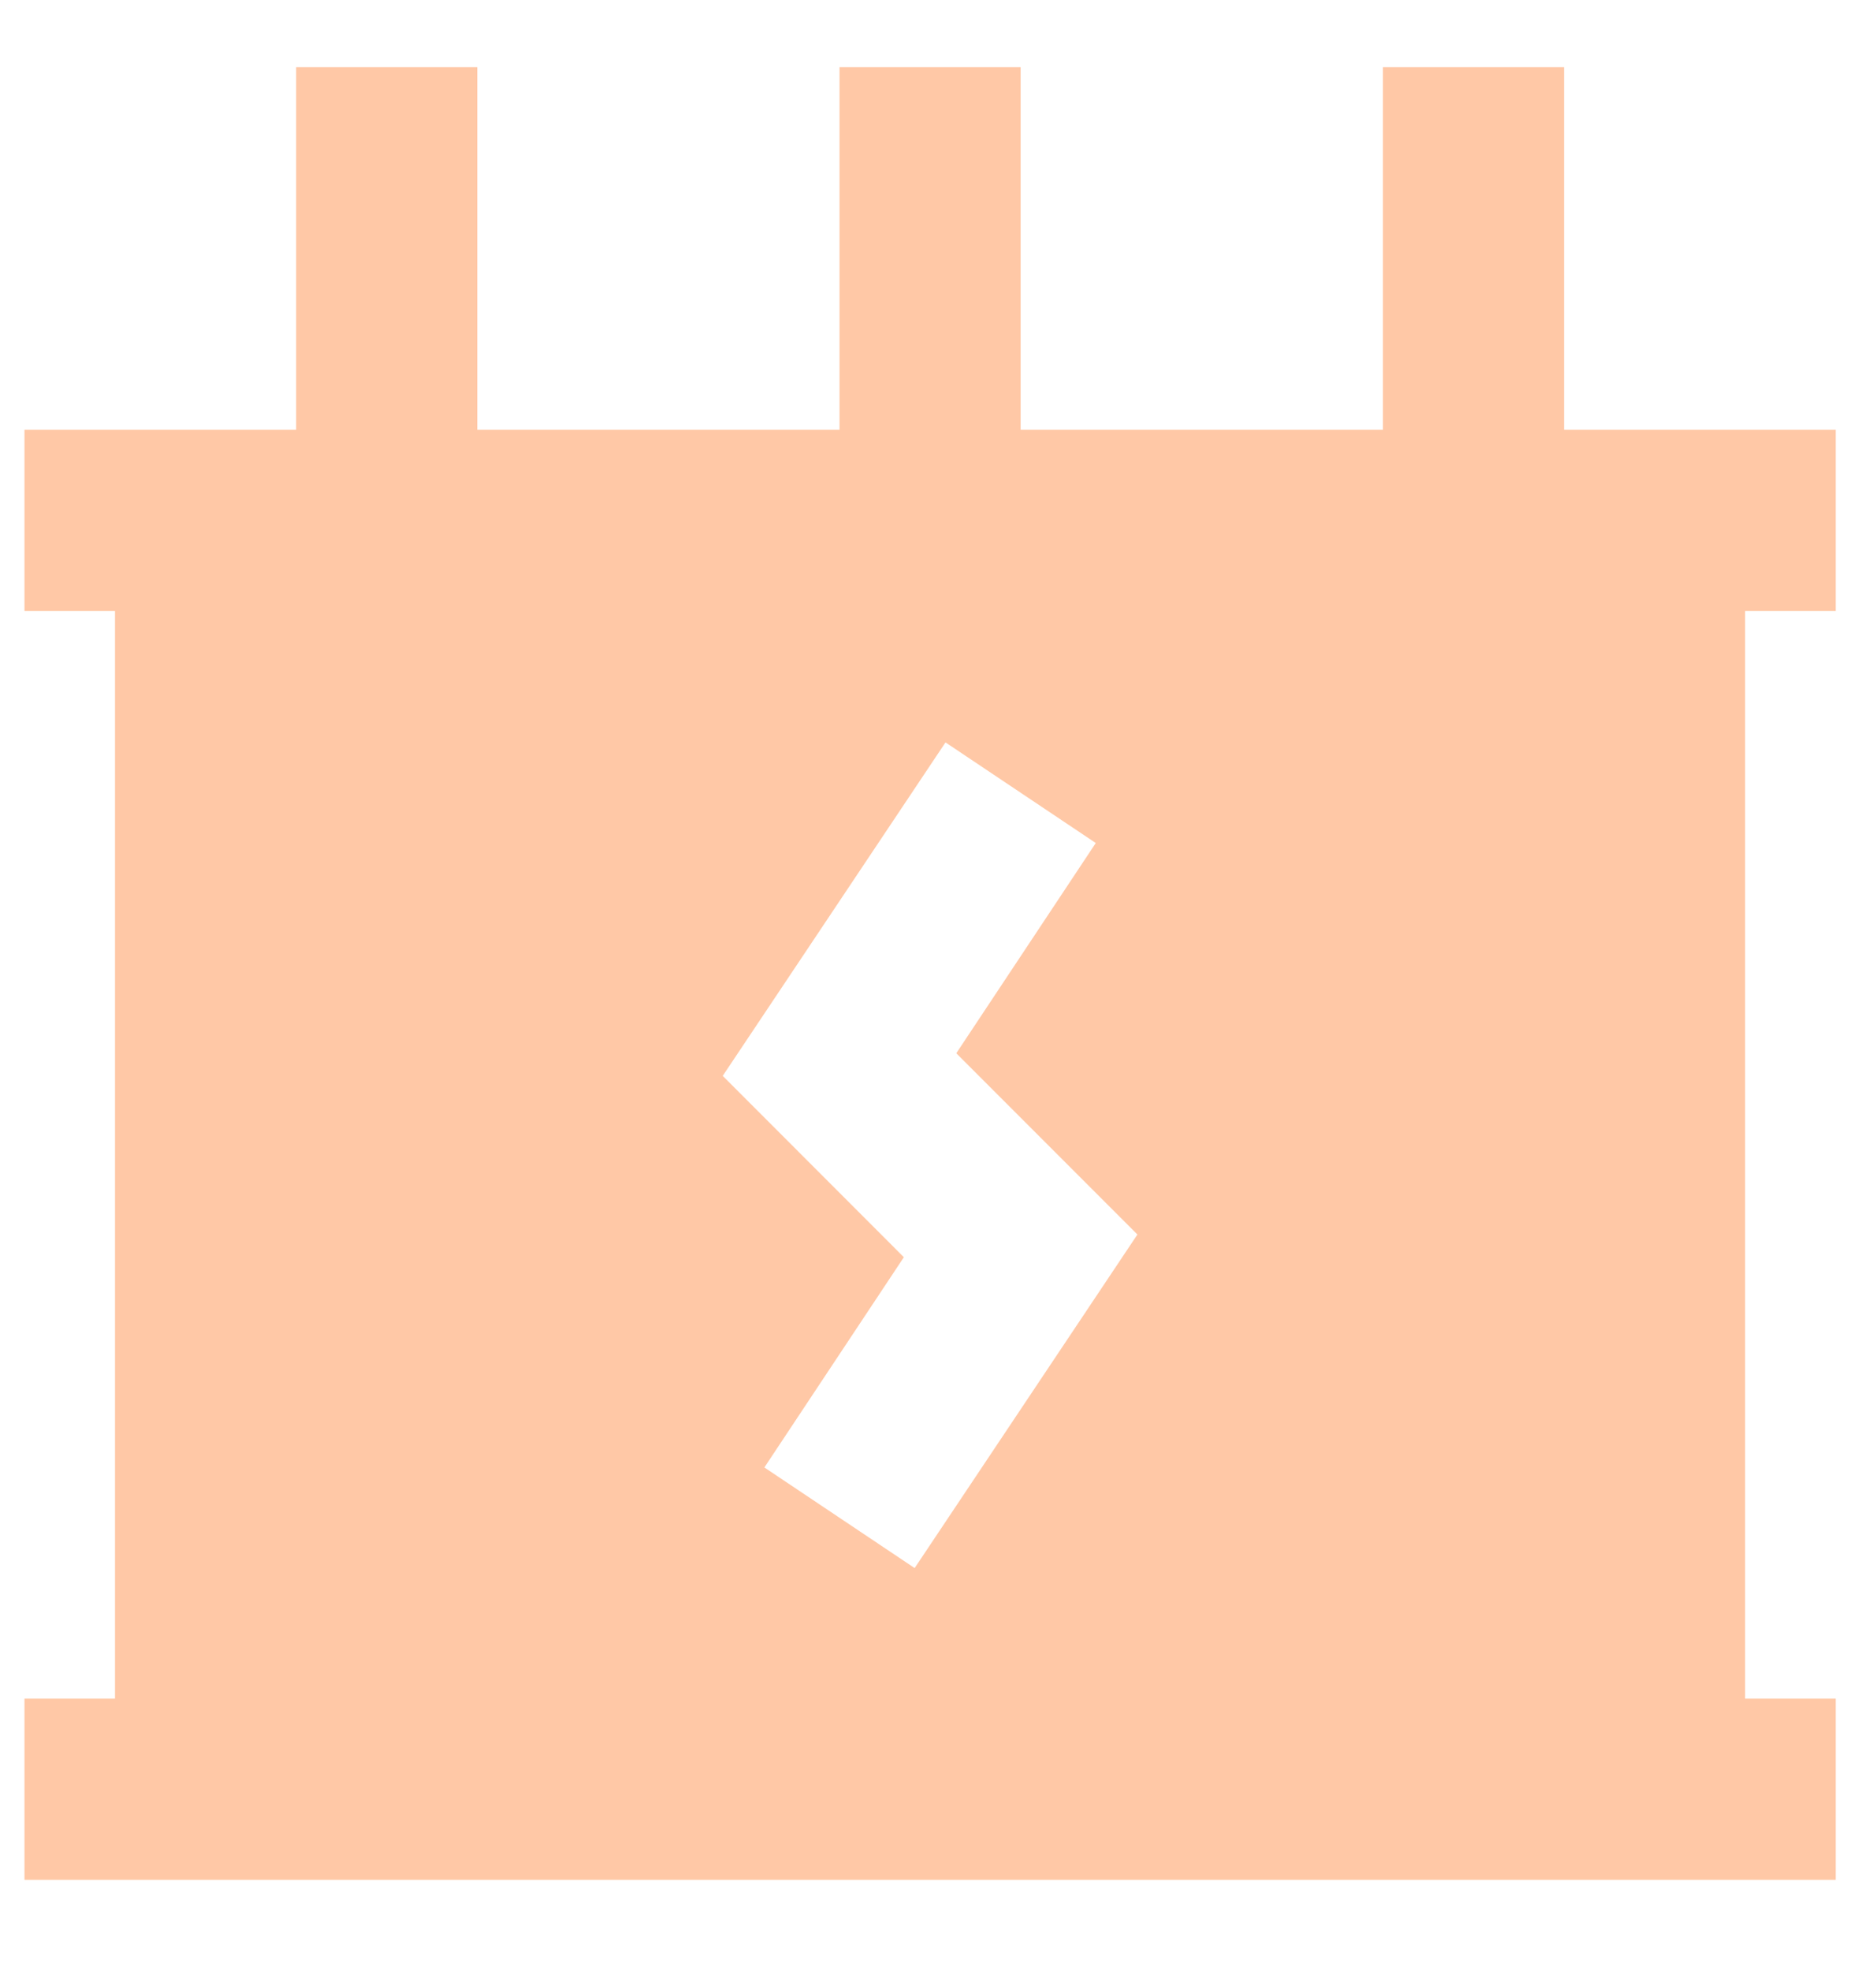 <svg width="20" height="21" viewBox="0 0 20 21" fill="none" xmlns="http://www.w3.org/2000/svg">
<path d="M19.57 6.51V4.578H16.674V0.715H14.743V4.578H10.881V0.715H8.95V4.578H5.088V0.715H3.157V4.578H0.261V6.51H1.226V18.098H0.261V20.029H19.57V18.098H18.605V6.51H19.57ZM7.705 11.463L10.08 7.91L11.682 8.982L10.195 11.222L12.126 13.153L9.751 16.707L8.149 15.635L9.636 13.395L7.705 11.463Z" fill="#FFC8A6"/>
</svg>
